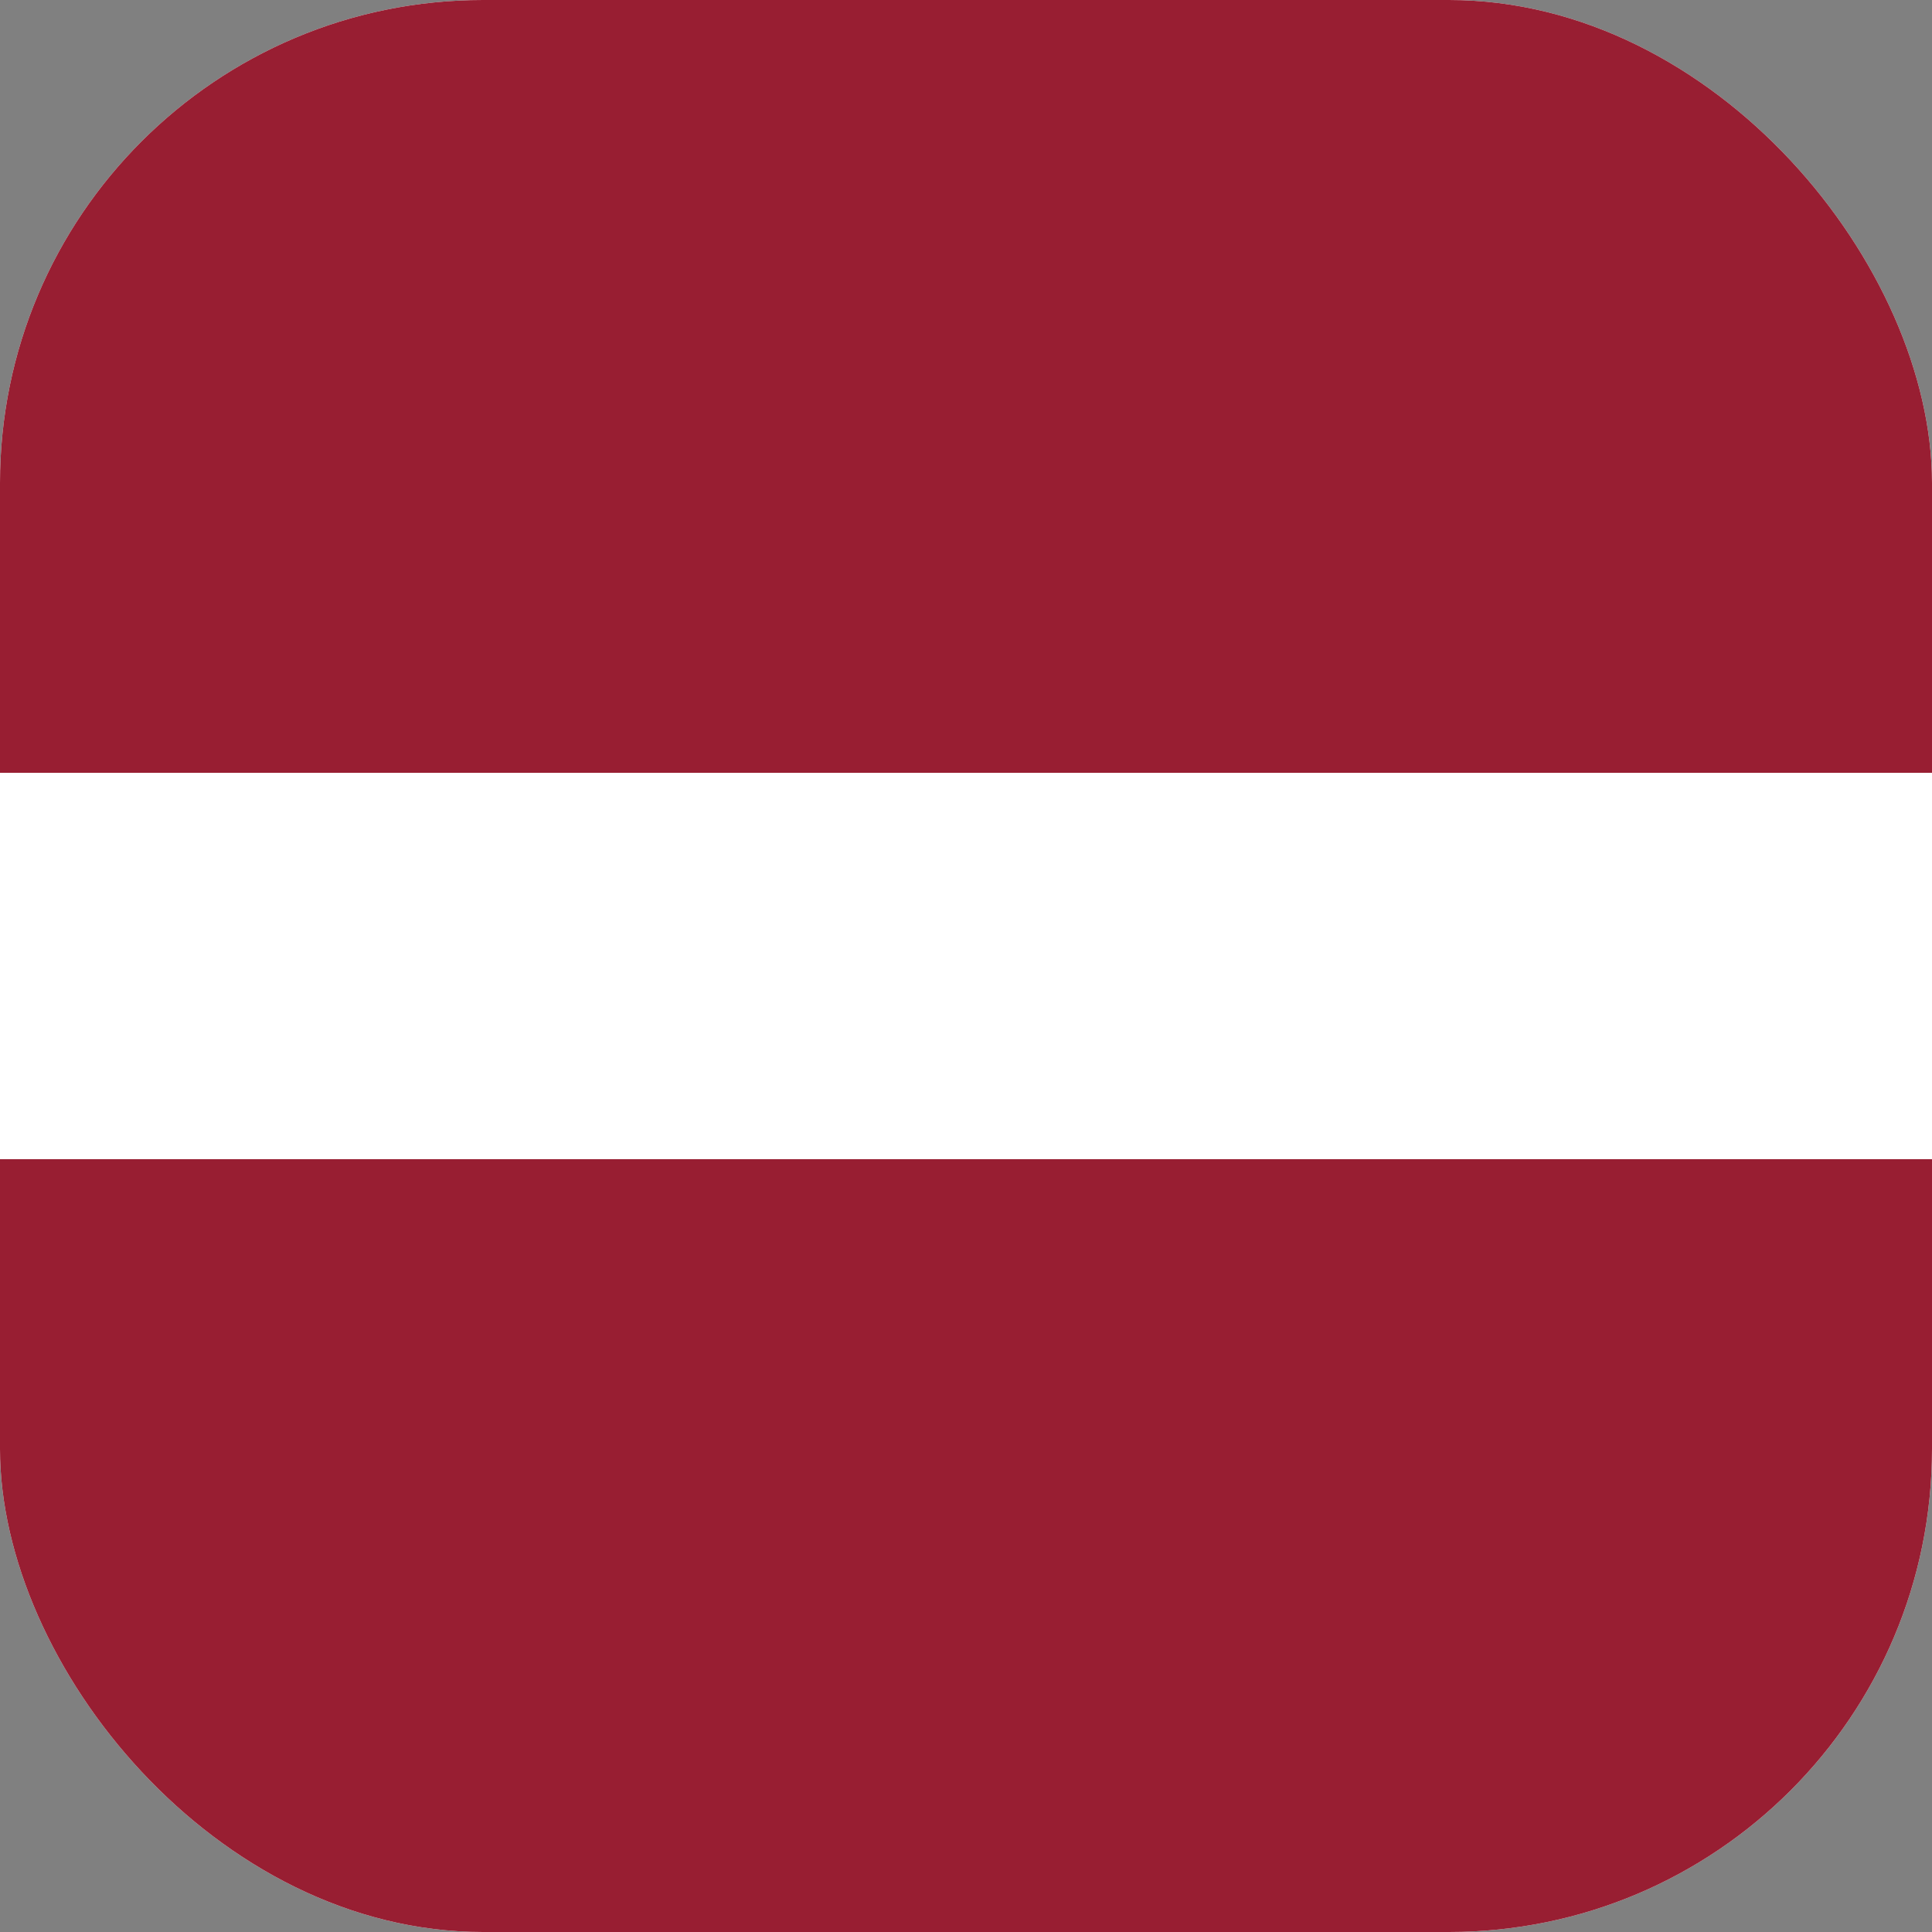 <svg width="16" height="16" viewBox="0 0 16 16" fill="none" xmlns="http://www.w3.org/2000/svg">
<rect x="0" y="0" width="16" height="16" fill="#808080" stroke="none"/>
<g clip-path="url(#clip0_2006_15)">
<path fill-rule="evenodd" clip-rule="evenodd" d="M0 0H16V16H0V0Z" fill="white"/>
<path fill-rule="evenodd" clip-rule="evenodd" d="M0 0H16V6.4H0V0ZM0 9.6H16V16H0V9.6Z" fill="#981E32"/>
</g>
<defs>
<clipPath id="clip0_2006_15">
<rect width="16" height="16" rx="4" fill="white"/>
</clipPath>
</defs>
</svg>
